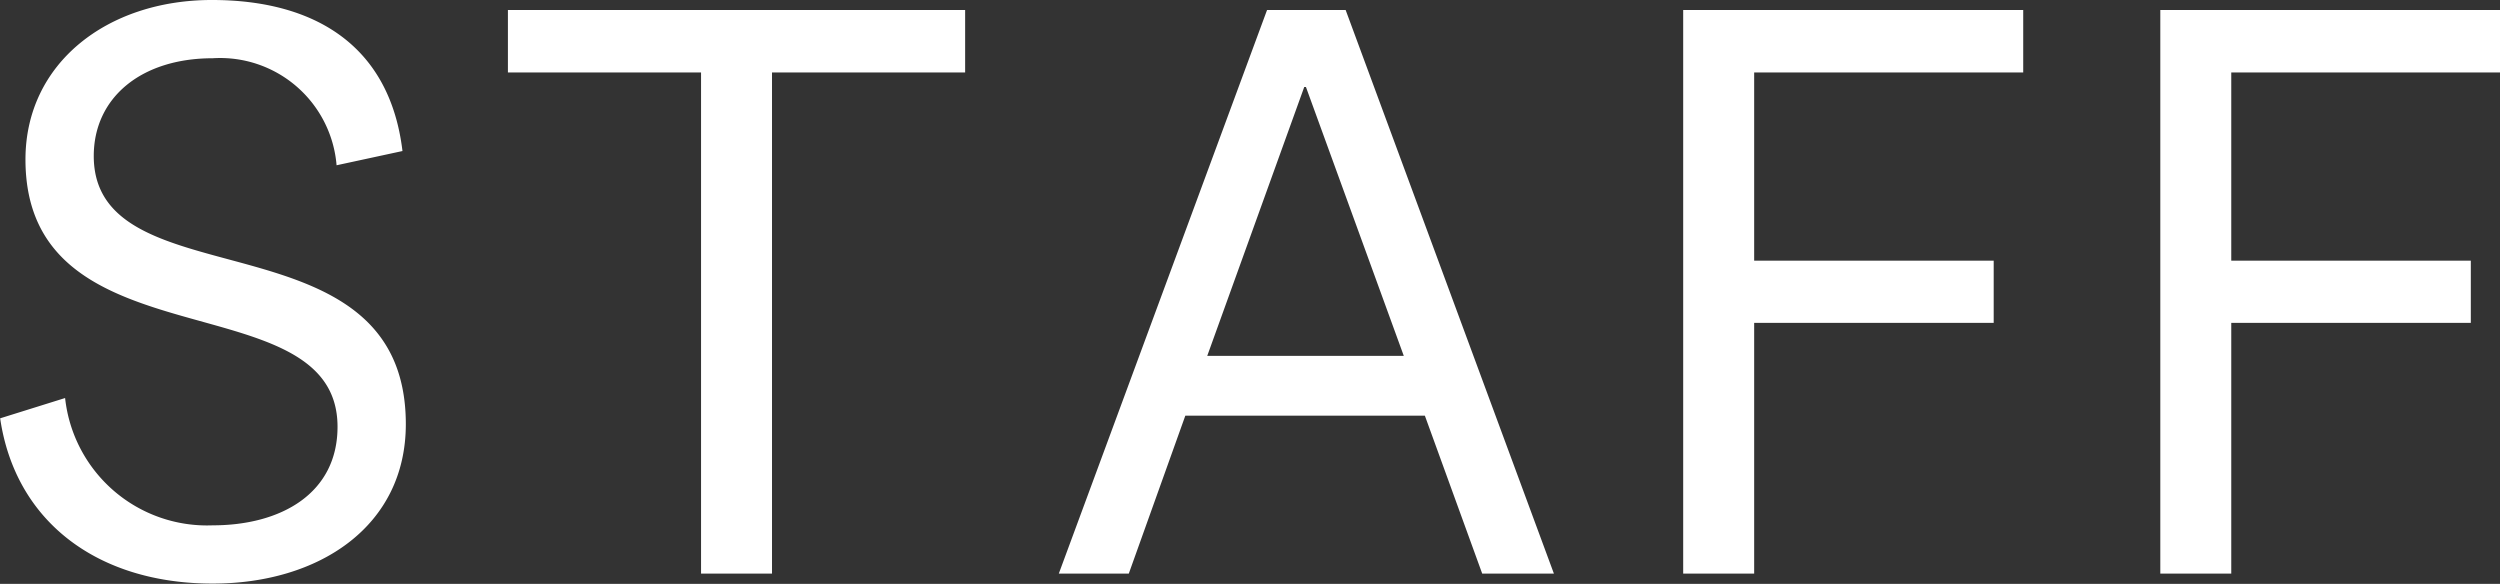<svg xmlns="http://www.w3.org/2000/svg" width="94.844" height="22.15" viewBox="0 0 94.844 22.15">
  <rect x="0" y="0" width="94.844" height="22.15" fill="#333333" stroke="none"/>
  <defs>
    <style>
      .cls-1 {
        fill: #fff;
        fill-rule: evenodd;
      }
    </style>
  </defs>
  <path id="subtitle_staff.svg" class="cls-1" d="M288.1,2079.05c4.032,0,7.327-2.17,7.327-6.05,0-8.12-11.839-4.57-11.839-10.17,0-2.21,1.792-3.71,4.512-3.71a4.432,4.432,0,0,1,4.7,4.06l2.5-.54c-0.48-4-3.327-5.73-7.231-5.73-3.968,0-7.072,2.4-7.072,6.05,0,7.9,11.839,4.54,11.839,10.14,0,2.53-2.143,3.74-4.735,3.74a5.417,5.417,0,0,1-5.6-4.83l-2.464.77C280.608,2076.68,283.712,2079.05,288.1,2079.05Zm21.219-.38v-19.01h7.327v-2.37H299.3v2.37h7.327v19.01h2.688Zm20.192-18.46h0.064l3.712,10.2h-7.456Zm6.751,18.46h2.72l-7.9-21.38H328.1l-7.9,21.38h2.655l2.144-5.99h9.088Zm10.318,0v-9.51h9.087v-2.36h-9.087v-7.14h10.207v-2.37h-12.9v21.38h2.688Zm18.1,0v-9.51h9.088v-2.36h-9.088v-7.14h10.208v-2.37h-12.9v21.38h2.688Z" transform="translate(-280.031 -2056.91)"/>
</svg>
